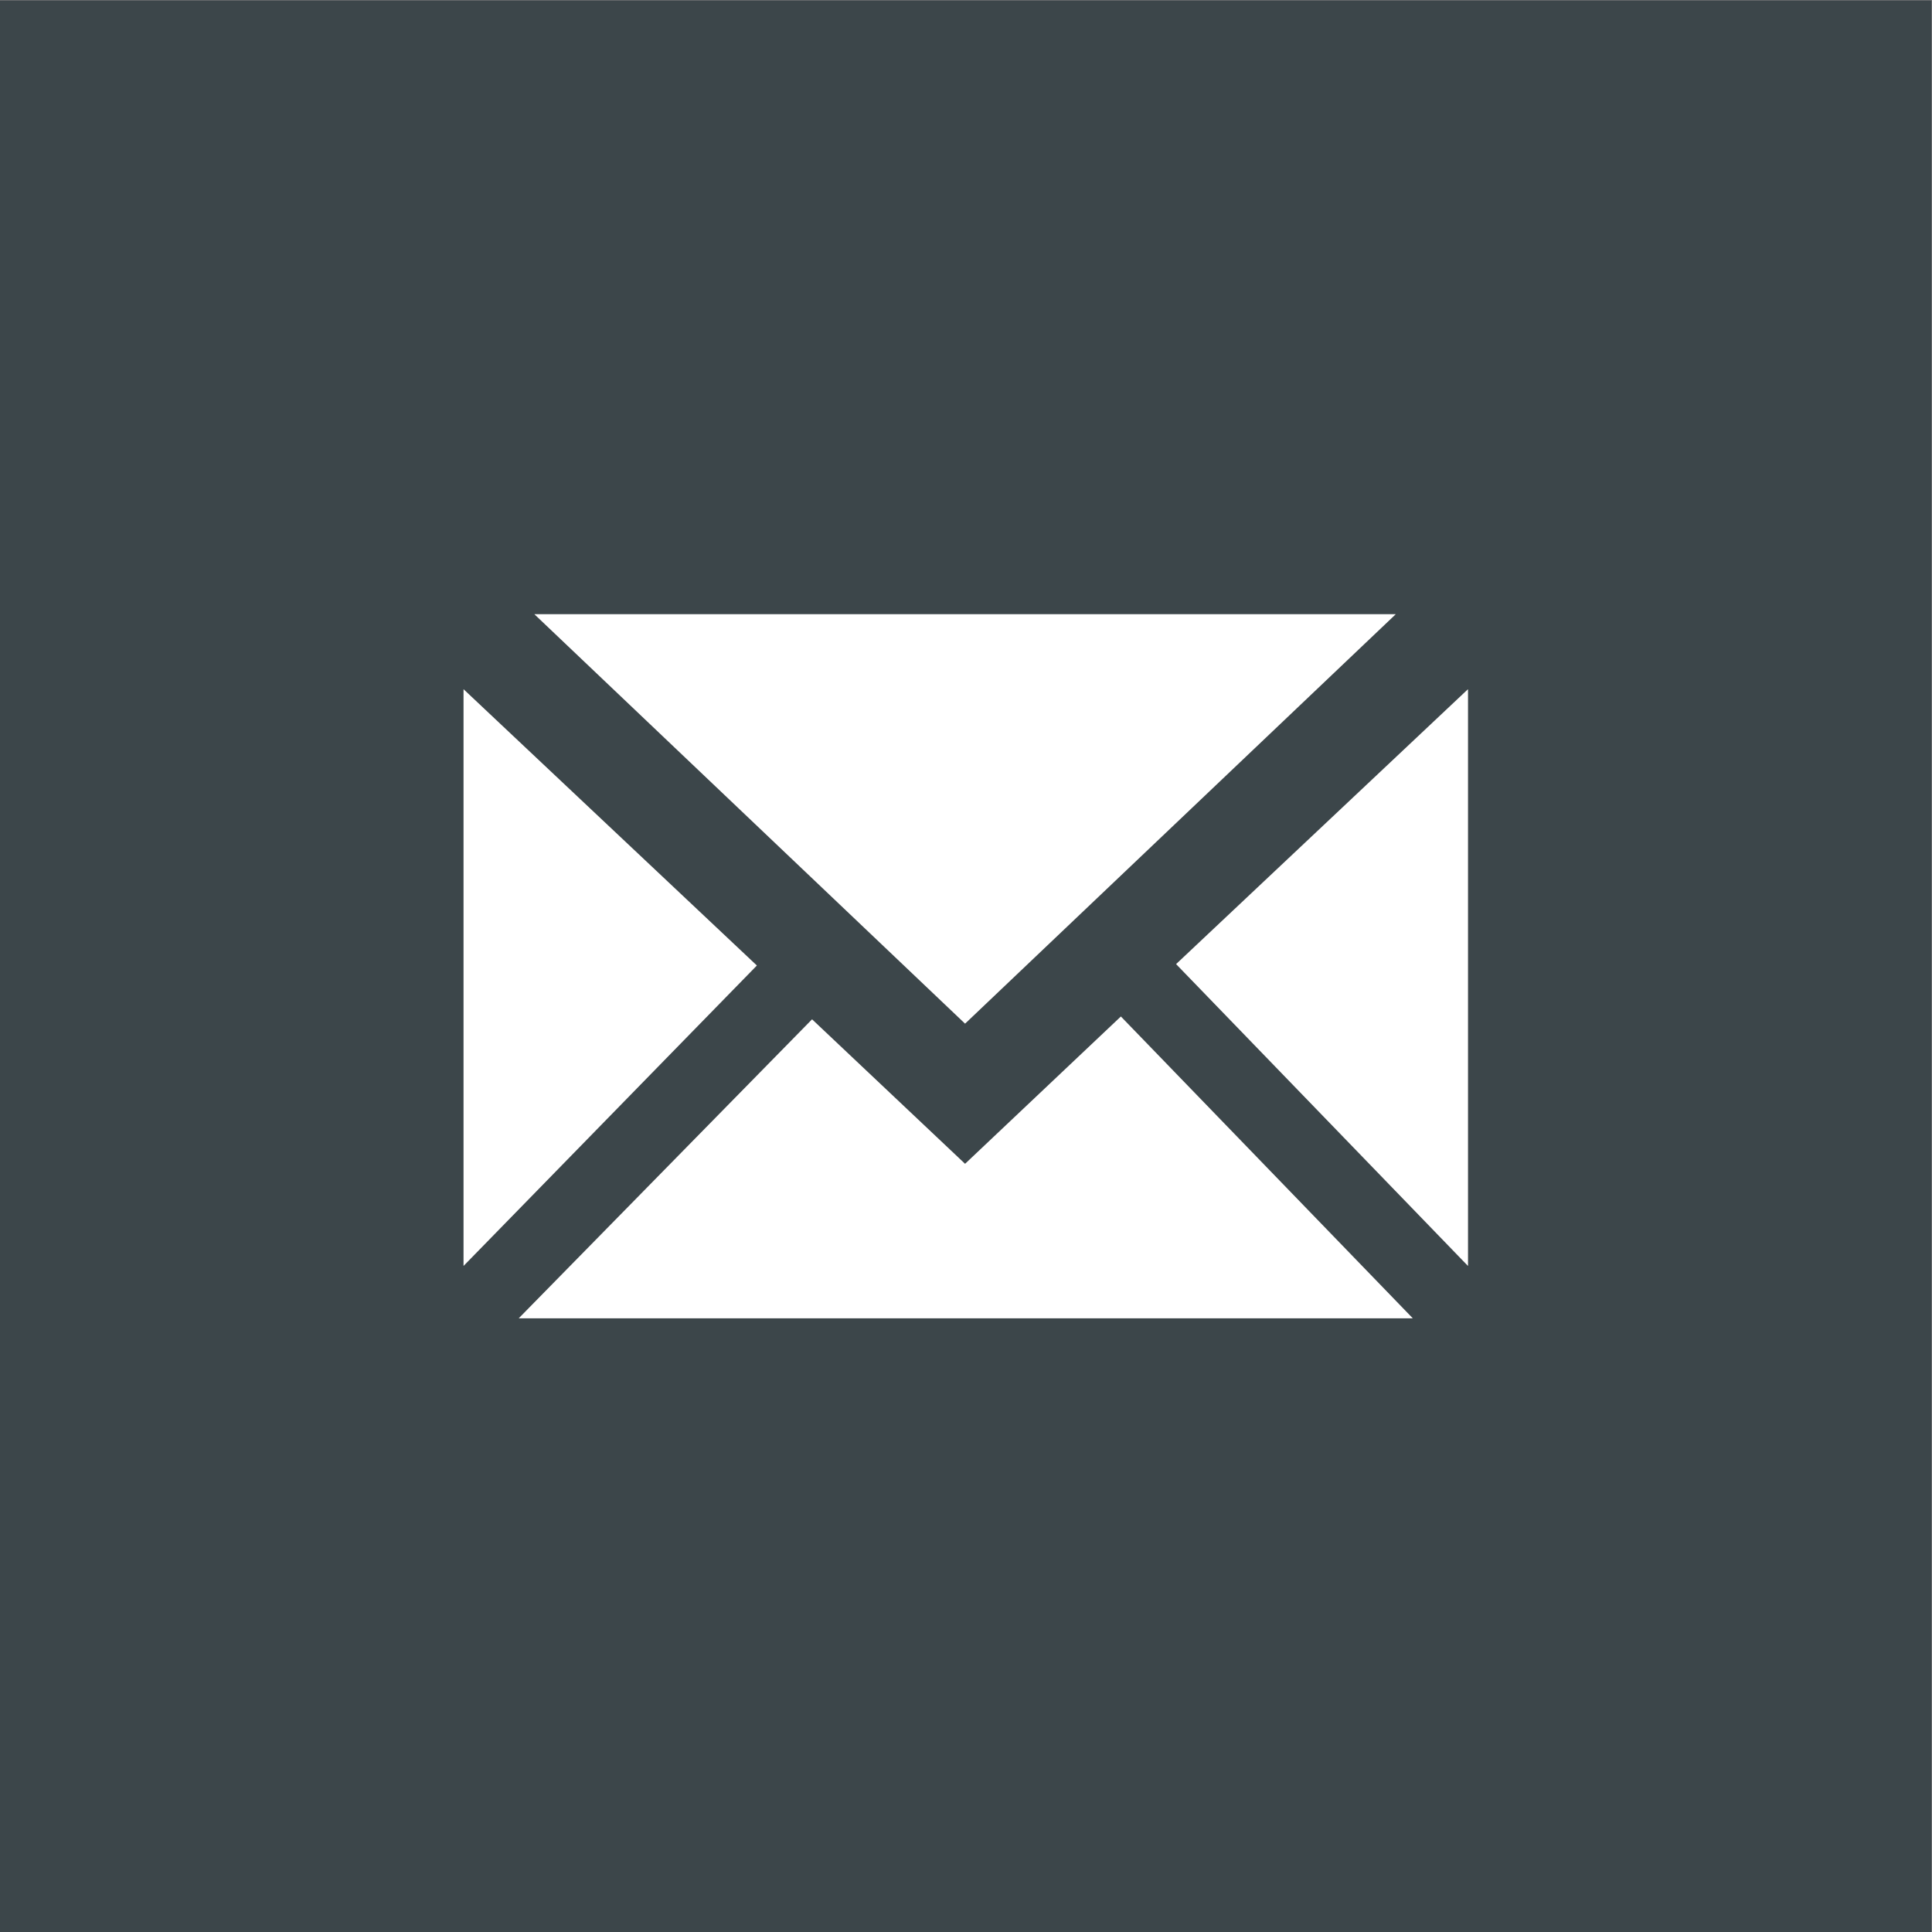 <?xml version="1.0" encoding="UTF-8" standalone="no"?>
<svg xmlns:dc="http://purl.org/dc/elements/1.1/" xmlns:cc="http://creativecommons.org/ns#" xmlns:rdf="http://www.w3.org/1999/02/22-rdf-syntax-ns#" xmlns:svg="http://www.w3.org/2000/svg" xmlns="http://www.w3.org/2000/svg" xmlns:sodipodi="http://sodipodi.sourceforge.net/DTD/sodipodi-0.dtd" xmlns:inkscape="http://www.inkscape.org/namespaces/inkscape" version="1.1" id="svg2" xml:space="preserve" width="80" height="80" viewBox="0 0 80 80" sodipodi:docname="Mail_Icon_Head.eps">
  <rect x="0" y="0" width="80" height="80" fill="#808080" stroke="none"/>
  <defs id="defs6"></defs>
  <g id="g10" inkscape:groupmode="layer" inkscape:label="ink_ext_XXXXXX" transform="matrix(1.333,0,0,-1.333,0,80)">
    <g id="g12" transform="scale(0.1)">
      <path d="M 456,206.926 365.352,300.664 456,386.035 Z m -294.84,-16.281 91.098,92.851 47.527,-44.883 48.403,45.762 90.656,-93.73 z M 144,386.035 235.094,300.227 144,206.926 Z M 433.559,409.355 299.785,282.18 166.008,409.355 Z M 0,600 V 0 H 600 V 600 H 0" style="fill:#3c464a;fill-opacity:1;fill-rule:nonzero;stroke:none" id="path14"></path>
      <path d="M 144,386.035 V 206.926 l 91.094,93.301 z" style="fill:#ffffff;fill-opacity:1;fill-rule:nonzero;stroke:none" id="path16"></path>
      <path d="M 433.559,409.355 H 166.008 L 299.785,282.18 Z" style="fill:#ffffff;fill-opacity:1;fill-rule:nonzero;stroke:none" id="path18"></path>
      <path d="M 456,206.926 V 386.035 L 365.352,300.664 Z" style="fill:#ffffff;fill-opacity:1;fill-rule:nonzero;stroke:none" id="path20"></path>
      <path d="m 299.785,238.613 -47.527,44.883 -91.098,-92.851 h 277.684 l -90.656,93.73 -48.403,-45.762" style="fill:#ffffff;fill-opacity:1;fill-rule:nonzero;stroke:none" id="path22"></path>
    </g>
  </g>
</svg>
